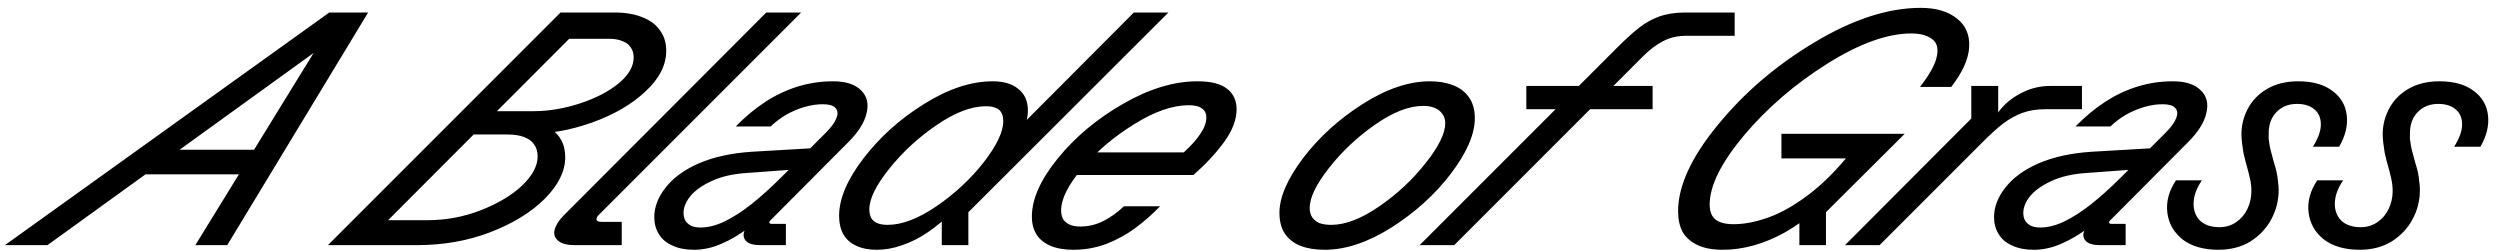 <svg width="189" height="19" viewBox="0 0 189 19" fill="none" xmlns="http://www.w3.org/2000/svg">
<path d="M24.892 0.946H27.831L17.179 18.532H14.768L24.54 2.654L25.545 2.68L3.588 18.532H0.373L24.892 0.946ZM11.175 11.322H20.495L19.038 13.181H9.316L11.175 11.322ZM42.378 0.946H46.473C47.31 0.946 48.022 1.072 48.608 1.323C49.194 1.557 49.63 1.892 49.915 2.328C50.216 2.747 50.367 3.249 50.367 3.835C50.367 4.924 49.839 5.954 48.784 6.925C47.746 7.897 46.406 8.675 44.765 9.261C43.123 9.848 41.465 10.141 39.79 10.141L40.494 9.312C40.946 9.395 41.331 9.546 41.649 9.764C41.984 9.965 42.244 10.241 42.428 10.593C42.629 10.945 42.73 11.38 42.73 11.899C42.73 12.938 42.219 13.976 41.197 15.014C40.176 16.036 38.802 16.882 37.077 17.552C35.369 18.205 33.527 18.532 31.55 18.532H24.793L42.378 0.946ZM28.485 16.647H32.329C33.719 16.647 35.059 16.396 36.349 15.894C37.638 15.391 38.677 14.772 39.464 14.035C40.251 13.281 40.645 12.544 40.645 11.824C40.645 11.472 40.561 11.179 40.393 10.945C40.243 10.693 39.991 10.501 39.64 10.367C39.305 10.233 38.869 10.166 38.333 10.166H34.942L36.273 8.407H40.293C41.449 8.407 42.621 8.215 43.81 7.83C44.999 7.444 45.979 6.942 46.749 6.322C47.52 5.686 47.905 5.024 47.905 4.338C47.905 4.036 47.829 3.785 47.679 3.584C47.545 3.366 47.335 3.207 47.051 3.107C46.766 2.989 46.431 2.931 46.046 2.931H42.202L43.659 2.303L28.712 17.275L28.485 16.647ZM43.461 18.532C42.875 18.532 42.456 18.423 42.205 18.205C41.937 17.987 41.845 17.711 41.928 17.376C42.012 17.041 42.23 16.689 42.582 16.321L57.931 0.946H60.569L45.27 16.245C45.136 16.379 45.077 16.505 45.094 16.622C45.127 16.723 45.261 16.773 45.496 16.773H47.003V18.532H43.461ZM52.454 18.883C51.817 18.883 51.273 18.774 50.821 18.557C50.369 18.356 50.034 18.071 49.816 17.703C49.582 17.334 49.464 16.907 49.464 16.421C49.464 15.651 49.749 14.906 50.319 14.185C50.888 13.448 51.725 12.837 52.831 12.351C53.953 11.866 55.293 11.573 56.85 11.472L62.427 11.146L60.87 12.753L56.423 13.08C55.401 13.147 54.531 13.348 53.81 13.683C53.107 14.001 52.571 14.378 52.203 14.813C51.851 15.249 51.675 15.676 51.675 16.095C51.675 16.329 51.725 16.53 51.826 16.698C51.926 16.848 52.069 16.974 52.253 17.074C52.454 17.158 52.688 17.2 52.956 17.2C53.526 17.2 54.129 17.049 54.765 16.748C55.418 16.43 56.096 15.994 56.8 15.441C57.52 14.872 58.291 14.177 59.111 13.356L62.427 10.04C62.846 9.622 63.114 9.253 63.231 8.935C63.365 8.6 63.34 8.34 63.156 8.156C62.988 7.972 62.67 7.88 62.201 7.88C61.766 7.88 61.313 7.947 60.845 8.081C60.376 8.215 59.915 8.407 59.463 8.659C59.027 8.91 58.626 9.211 58.257 9.563H55.619C56.339 8.826 57.085 8.206 57.855 7.704C58.626 7.201 59.438 6.816 60.292 6.548C61.163 6.28 62.059 6.146 62.98 6.146C63.935 6.146 64.638 6.372 65.09 6.825C65.542 7.26 65.685 7.83 65.517 8.533C65.367 9.236 64.906 9.973 64.136 10.744L58.307 16.597C58.207 16.681 58.157 16.756 58.157 16.823C58.173 16.89 58.24 16.924 58.358 16.924H59.413V18.532H57.453C57.034 18.532 56.716 18.456 56.498 18.305C56.281 18.138 56.189 17.92 56.222 17.652C56.272 17.384 56.448 17.091 56.75 16.773L58.684 14.864L58.734 15.266C58.014 16.019 57.311 16.664 56.624 17.2C55.937 17.719 55.242 18.13 54.539 18.431C53.852 18.733 53.157 18.883 52.454 18.883ZM66.275 18.883C65.672 18.883 65.161 18.783 64.742 18.582C64.324 18.398 63.997 18.113 63.763 17.728C63.545 17.342 63.436 16.873 63.436 16.321C63.436 15.014 64.056 13.557 65.295 11.95C66.534 10.342 68.058 8.977 69.867 7.855C71.693 6.716 73.418 6.146 75.042 6.146C75.863 6.146 76.499 6.331 76.952 6.699C77.421 7.051 77.672 7.553 77.705 8.206C77.739 8.843 77.546 9.571 77.127 10.392L76.55 10.141L85.719 0.946H88.332L73.209 16.044V18.532H71.199V15.969L71.978 16.044C71.375 16.631 70.755 17.141 70.118 17.577C69.499 17.996 68.862 18.314 68.209 18.532C67.573 18.766 66.928 18.883 66.275 18.883ZM67.104 16.999C68.192 16.999 69.424 16.53 70.797 15.592C72.187 14.638 73.376 13.532 74.364 12.276C75.352 11.003 75.846 9.965 75.846 9.161C75.846 8.893 75.796 8.675 75.696 8.508C75.612 8.34 75.469 8.223 75.269 8.156C75.084 8.072 74.841 8.031 74.54 8.031C73.435 8.031 72.187 8.508 70.797 9.462C69.424 10.4 68.234 11.497 67.23 12.753C66.225 14.009 65.722 15.031 65.722 15.818C65.722 16.086 65.772 16.312 65.873 16.497C65.973 16.664 66.124 16.79 66.325 16.873C66.543 16.957 66.802 16.999 67.104 16.999ZM81.151 18.883C80.464 18.883 79.886 18.783 79.417 18.582C78.948 18.381 78.597 18.096 78.362 17.728C78.128 17.359 78.01 16.907 78.01 16.371C78.01 15.048 78.663 13.582 79.97 11.975C81.293 10.35 82.934 8.977 84.894 7.855C86.87 6.716 88.746 6.146 90.521 6.146C91.559 6.146 92.313 6.339 92.782 6.724C93.251 7.093 93.486 7.603 93.486 8.257C93.486 9.044 93.176 9.864 92.556 10.719C91.936 11.573 91.157 12.41 90.22 13.231H79.97L81.477 11.523H89.491C90.044 11.02 90.463 10.551 90.747 10.116C91.049 9.68 91.199 9.27 91.199 8.885C91.199 8.583 91.091 8.357 90.873 8.206C90.672 8.039 90.337 7.955 89.868 7.955C88.645 7.955 87.272 8.432 85.748 9.387C84.224 10.325 82.918 11.43 81.829 12.703C80.757 13.976 80.221 15.04 80.221 15.894C80.221 16.128 80.263 16.337 80.347 16.522C80.43 16.689 80.581 16.832 80.799 16.949C81.017 17.066 81.31 17.125 81.678 17.125C82.298 17.125 82.884 16.982 83.437 16.698C83.989 16.413 84.5 16.044 84.969 15.592H87.707C87.121 16.195 86.502 16.739 85.848 17.225C85.195 17.711 84.467 18.113 83.663 18.431C82.859 18.733 82.022 18.883 81.151 18.883ZM100.142 18.883C99.439 18.883 98.827 18.783 98.308 18.582C97.806 18.381 97.412 18.071 97.127 17.652C96.859 17.233 96.725 16.714 96.725 16.095C96.725 14.906 97.328 13.515 98.534 11.924C99.757 10.333 101.256 8.977 103.031 7.855C104.823 6.716 106.515 6.146 108.106 6.146C108.776 6.146 109.362 6.247 109.864 6.448C110.383 6.649 110.785 6.959 111.07 7.377C111.355 7.796 111.497 8.315 111.497 8.935C111.497 10.141 110.894 11.539 109.688 13.13C108.483 14.705 106.984 16.061 105.192 17.2C103.416 18.322 101.733 18.883 100.142 18.883ZM100.644 16.999C101.716 16.999 102.931 16.53 104.287 15.592C105.644 14.654 106.808 13.566 107.779 12.326C108.767 11.087 109.261 10.082 109.261 9.312C109.261 9.027 109.186 8.793 109.035 8.608C108.901 8.407 108.709 8.257 108.457 8.156C108.223 8.056 107.938 8.005 107.603 8.005C106.515 8.005 105.292 8.483 103.935 9.437C102.596 10.375 101.44 11.464 100.469 12.703C99.497 13.943 99.011 14.947 99.011 15.718C99.011 16.003 99.079 16.245 99.213 16.446C99.347 16.631 99.531 16.773 99.765 16.873C100.016 16.957 100.309 16.999 100.644 16.999ZM122.223 3.634C122.877 2.981 123.438 2.47 123.907 2.102C124.376 1.733 124.886 1.449 125.439 1.248C126.008 1.047 126.662 0.946 127.399 0.946H131.142V2.705H127.499C126.829 2.705 126.243 2.839 125.741 3.107C125.238 3.358 124.719 3.751 124.183 4.287L109.939 18.532H107.326L122.223 3.634ZM115.39 6.498H124.937V8.257H115.39V6.498ZM130.255 18.883C129.484 18.883 128.848 18.766 128.345 18.532C127.843 18.297 127.466 17.97 127.215 17.552C126.98 17.116 126.863 16.589 126.863 15.969C126.863 14.06 127.86 11.891 129.853 9.462C131.846 7.017 134.283 4.932 137.163 3.207C140.061 1.465 142.74 0.594 145.202 0.594C146.358 0.594 147.271 0.862 147.94 1.398C148.61 1.917 148.92 2.638 148.87 3.559C148.82 4.463 148.368 5.468 147.513 6.573H145.152C145.906 5.602 146.333 4.815 146.433 4.212C146.55 3.609 146.416 3.182 146.031 2.931C145.663 2.663 145.152 2.529 144.499 2.529C142.69 2.529 140.571 3.291 138.143 4.815C135.714 6.339 133.621 8.139 131.862 10.216C130.121 12.293 129.25 14.043 129.25 15.467C129.25 15.818 129.317 16.103 129.451 16.321C129.585 16.538 129.786 16.698 130.054 16.798C130.322 16.899 130.657 16.949 131.059 16.949C131.862 16.949 132.733 16.781 133.671 16.446C134.626 16.111 135.647 15.534 136.736 14.713C137.841 13.876 138.93 12.779 140.002 11.422L140.404 11.975H134.676V10.116H143.996L138.042 16.044V18.532H136.033V15.768L137.314 15.869C136.527 16.555 135.731 17.125 134.927 17.577C134.14 18.012 133.353 18.339 132.566 18.557C131.779 18.774 131.008 18.883 130.255 18.883ZM149.03 8.96V6.498H151.064V9.287L150.537 9.764C150.621 9.228 150.872 8.709 151.291 8.206C151.726 7.704 152.27 7.294 152.923 6.975C153.577 6.657 154.263 6.498 154.983 6.498H157.395V8.257H154.632C153.979 8.257 153.401 8.349 152.898 8.533C152.396 8.717 151.91 8.985 151.441 9.337C150.989 9.689 150.47 10.158 149.884 10.744L142.096 18.532H139.483L149.03 8.96ZM153.74 18.883C153.103 18.883 152.559 18.774 152.107 18.557C151.654 18.356 151.319 18.071 151.102 17.703C150.867 17.334 150.75 16.907 150.75 16.421C150.75 15.651 151.035 14.906 151.604 14.185C152.174 13.448 153.011 12.837 154.116 12.351C155.238 11.866 156.578 11.573 158.136 11.472L163.713 11.146L162.155 12.753L157.709 13.08C156.687 13.147 155.816 13.348 155.096 13.683C154.393 14.001 153.857 14.378 153.488 14.813C153.137 15.249 152.961 15.676 152.961 16.095C152.961 16.329 153.011 16.53 153.111 16.698C153.212 16.848 153.354 16.974 153.539 17.074C153.74 17.158 153.974 17.2 154.242 17.2C154.811 17.2 155.414 17.049 156.051 16.748C156.704 16.43 157.382 15.994 158.086 15.441C158.806 14.872 159.576 14.177 160.397 13.356L163.713 10.04C164.132 9.622 164.4 9.253 164.517 8.935C164.651 8.6 164.626 8.34 164.441 8.156C164.274 7.972 163.956 7.88 163.487 7.88C163.051 7.88 162.599 7.947 162.13 8.081C161.661 8.215 161.201 8.407 160.749 8.659C160.313 8.91 159.911 9.211 159.543 9.563H156.905C157.625 8.826 158.37 8.206 159.141 7.704C159.911 7.201 160.723 6.816 161.578 6.548C162.448 6.28 163.344 6.146 164.266 6.146C165.22 6.146 165.924 6.372 166.376 6.825C166.828 7.26 166.97 7.83 166.803 8.533C166.652 9.236 166.192 9.973 165.421 10.744L159.593 16.597C159.492 16.681 159.442 16.756 159.442 16.823C159.459 16.89 159.526 16.924 159.643 16.924H160.698V18.532H158.739C158.32 18.532 158.002 18.456 157.784 18.305C157.566 18.138 157.474 17.92 157.508 17.652C157.558 17.384 157.734 17.091 158.035 16.773L159.97 14.864L160.02 15.266C159.3 16.019 158.596 16.664 157.91 17.2C157.223 17.719 156.528 18.13 155.825 18.431C155.138 18.733 154.443 18.883 153.74 18.883ZM167.719 18.883C166.597 18.883 165.692 18.624 165.006 18.104C164.336 17.569 163.951 16.89 163.85 16.07C163.75 15.249 163.967 14.437 164.503 13.633H166.463C166.061 14.219 165.852 14.788 165.835 15.341C165.818 15.877 165.977 16.321 166.312 16.672C166.664 17.007 167.158 17.175 167.794 17.175C168.263 17.175 168.682 17.049 169.05 16.798C169.419 16.547 169.704 16.212 169.905 15.793C170.106 15.374 170.206 14.922 170.206 14.437C170.206 14.286 170.198 14.135 170.181 13.984C170.164 13.834 170.139 13.683 170.106 13.532C170.072 13.365 170.03 13.189 169.98 13.005L169.754 12.176C169.704 11.975 169.653 11.765 169.603 11.548C169.57 11.313 169.536 11.079 169.503 10.844C169.469 10.593 169.452 10.367 169.452 10.166C169.452 9.479 169.611 8.834 169.93 8.231C170.248 7.612 170.734 7.109 171.387 6.724C172.04 6.339 172.827 6.146 173.748 6.146C174.837 6.146 175.699 6.389 176.336 6.875C176.972 7.344 177.332 7.964 177.416 8.734C177.5 9.504 177.307 10.291 176.838 11.095H174.854C175.256 10.459 175.456 9.898 175.456 9.412C175.456 8.91 175.289 8.525 174.954 8.257C174.636 7.989 174.2 7.855 173.648 7.855C173.028 7.855 172.517 8.056 172.115 8.458C171.713 8.86 171.512 9.404 171.512 10.091C171.512 10.208 171.512 10.342 171.512 10.492C171.529 10.643 171.554 10.819 171.588 11.02C171.621 11.204 171.671 11.414 171.738 11.648L171.914 12.301C171.998 12.553 172.065 12.795 172.115 13.03C172.166 13.264 172.199 13.499 172.216 13.733C172.249 13.951 172.266 14.16 172.266 14.361C172.266 15.148 172.082 15.885 171.713 16.572C171.345 17.259 170.817 17.82 170.131 18.255C169.444 18.674 168.64 18.883 167.719 18.883ZM178.398 18.883C177.276 18.883 176.371 18.624 175.685 18.104C175.015 17.569 174.629 16.89 174.529 16.07C174.428 15.249 174.646 14.437 175.182 13.633H177.142C176.74 14.219 176.53 14.788 176.514 15.341C176.497 15.877 176.656 16.321 176.991 16.672C177.343 17.007 177.837 17.175 178.473 17.175C178.942 17.175 179.361 17.049 179.729 16.798C180.098 16.547 180.382 16.212 180.583 15.793C180.784 15.374 180.885 14.922 180.885 14.437C180.885 14.286 180.876 14.135 180.86 13.984C180.843 13.834 180.818 13.683 180.784 13.532C180.751 13.365 180.709 13.189 180.659 13.005L180.433 12.176C180.382 11.975 180.332 11.765 180.282 11.548C180.248 11.313 180.215 11.079 180.181 10.844C180.148 10.593 180.131 10.367 180.131 10.166C180.131 9.479 180.29 8.834 180.608 8.231C180.927 7.612 181.412 7.109 182.066 6.724C182.719 6.339 183.506 6.146 184.427 6.146C185.516 6.146 186.378 6.389 187.015 6.875C187.651 7.344 188.011 7.964 188.095 8.734C188.179 9.504 187.986 10.291 187.517 11.095H185.532C185.934 10.459 186.135 9.898 186.135 9.412C186.135 8.91 185.968 8.525 185.633 8.257C185.315 7.989 184.879 7.855 184.327 7.855C183.707 7.855 183.196 8.056 182.794 8.458C182.392 8.86 182.191 9.404 182.191 10.091C182.191 10.208 182.191 10.342 182.191 10.492C182.208 10.643 182.233 10.819 182.267 11.02C182.3 11.204 182.35 11.414 182.417 11.648L182.593 12.301C182.677 12.553 182.744 12.795 182.794 13.03C182.844 13.264 182.878 13.499 182.895 13.733C182.928 13.951 182.945 14.16 182.945 14.361C182.945 15.148 182.761 15.885 182.392 16.572C182.024 17.259 181.496 17.82 180.809 18.255C180.123 18.674 179.319 18.883 178.398 18.883Z" fill="currentColor"/>
</svg>
